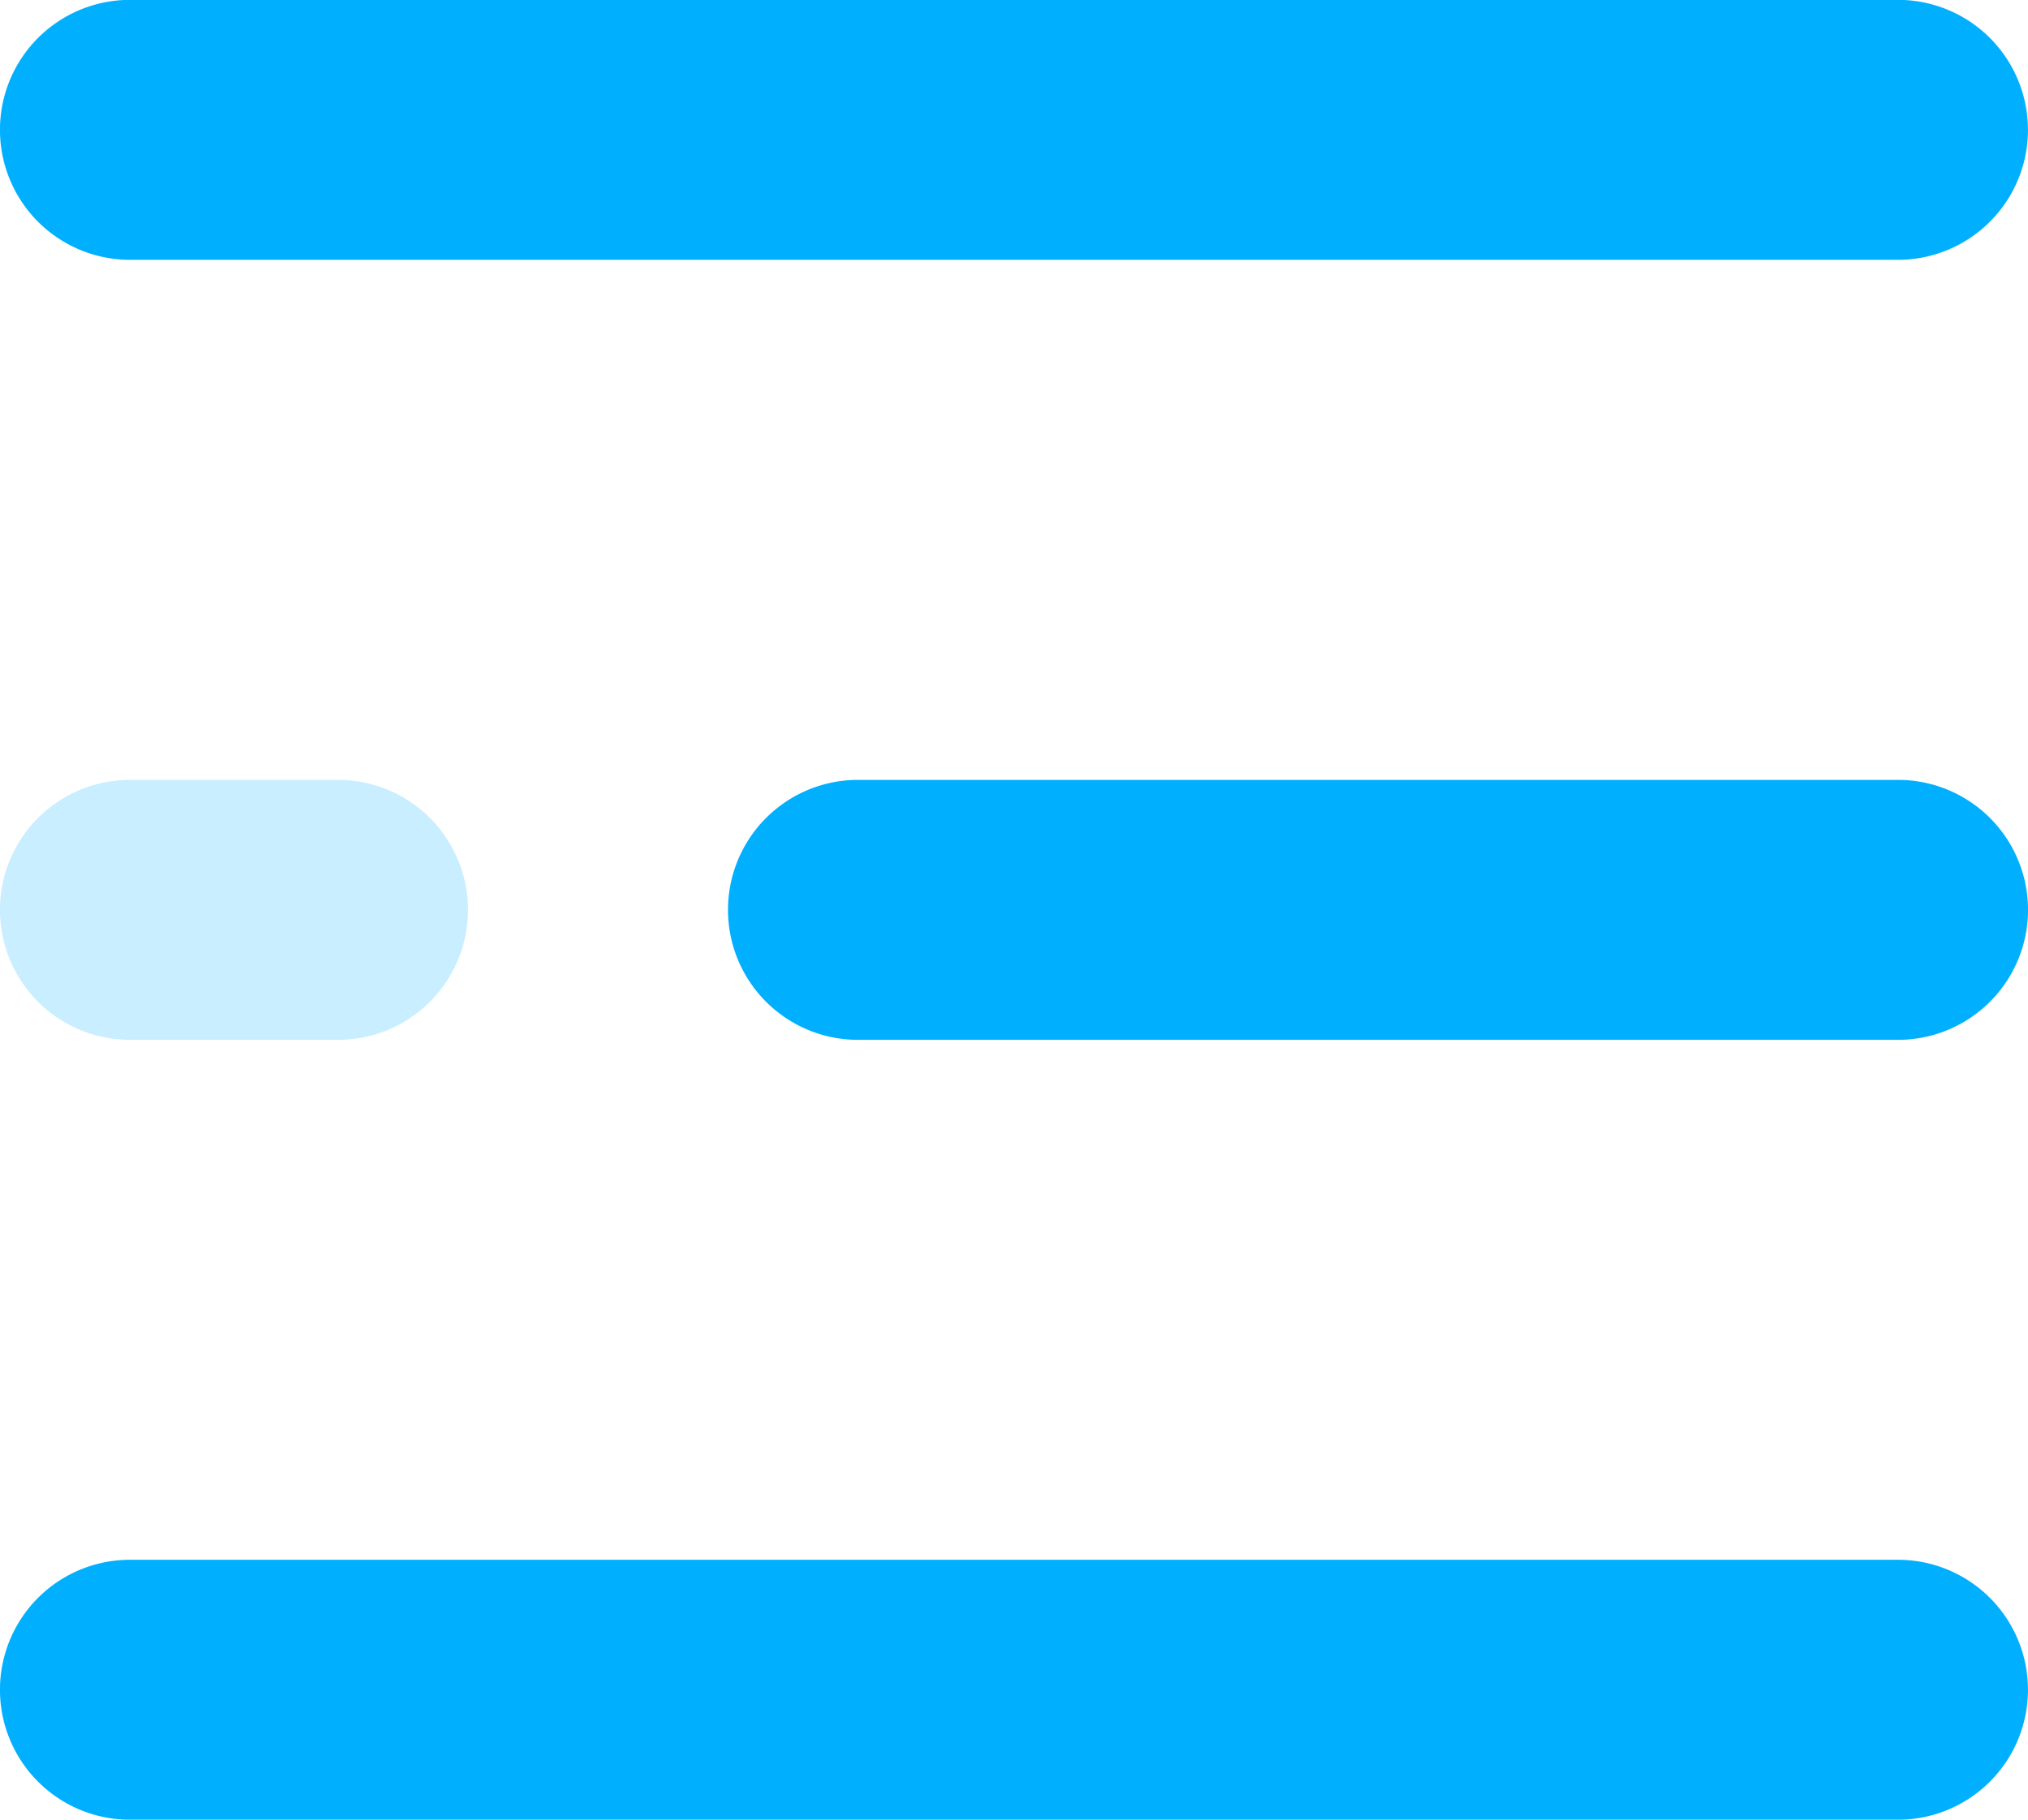 <svg xmlns="http://www.w3.org/2000/svg" width="28.274" height="25.374" viewBox="0 0 28.274 25.374">
  <g id="menu" transform="translate(0 -26.256)">
    <g id="Group_1" data-name="Group 1" transform="translate(0 37.131)">
      <path id="Path_1" data-name="Path 1" d="M1.812,26.256H26.461a1.812,1.812,0,1,1,0,3.625H1.812a1.812,1.812,0,0,1,0-3.625Z" transform="translate(0 -15.381)" fill="#00b0ff"/>
      <path id="Path_2" data-name="Path 2" d="M1.812,223.179h14.5a1.812,1.812,0,0,1,0,3.625H1.812a1.812,1.812,0,0,1,0-3.625Z" transform="translate(10.15 -223.179)" fill="#00b0ff"/>
    </g>
    <path id="Path_3" data-name="Path 3" d="M395.658,223.179h2.9a1.812,1.812,0,0,1,0,3.625h-2.9a1.812,1.812,0,0,1,0-3.625Z" transform="translate(-393.846 -186.048)" fill="#c9eeff"/>
    <path id="Path_4" data-name="Path 4" d="M1.812,420.1H26.461a1.812,1.812,0,0,1,0,3.625H1.812a1.812,1.812,0,0,1,0-3.625Z" transform="translate(0 -393.846)" fill="#00b0ff"/>
  </g>
</svg>
